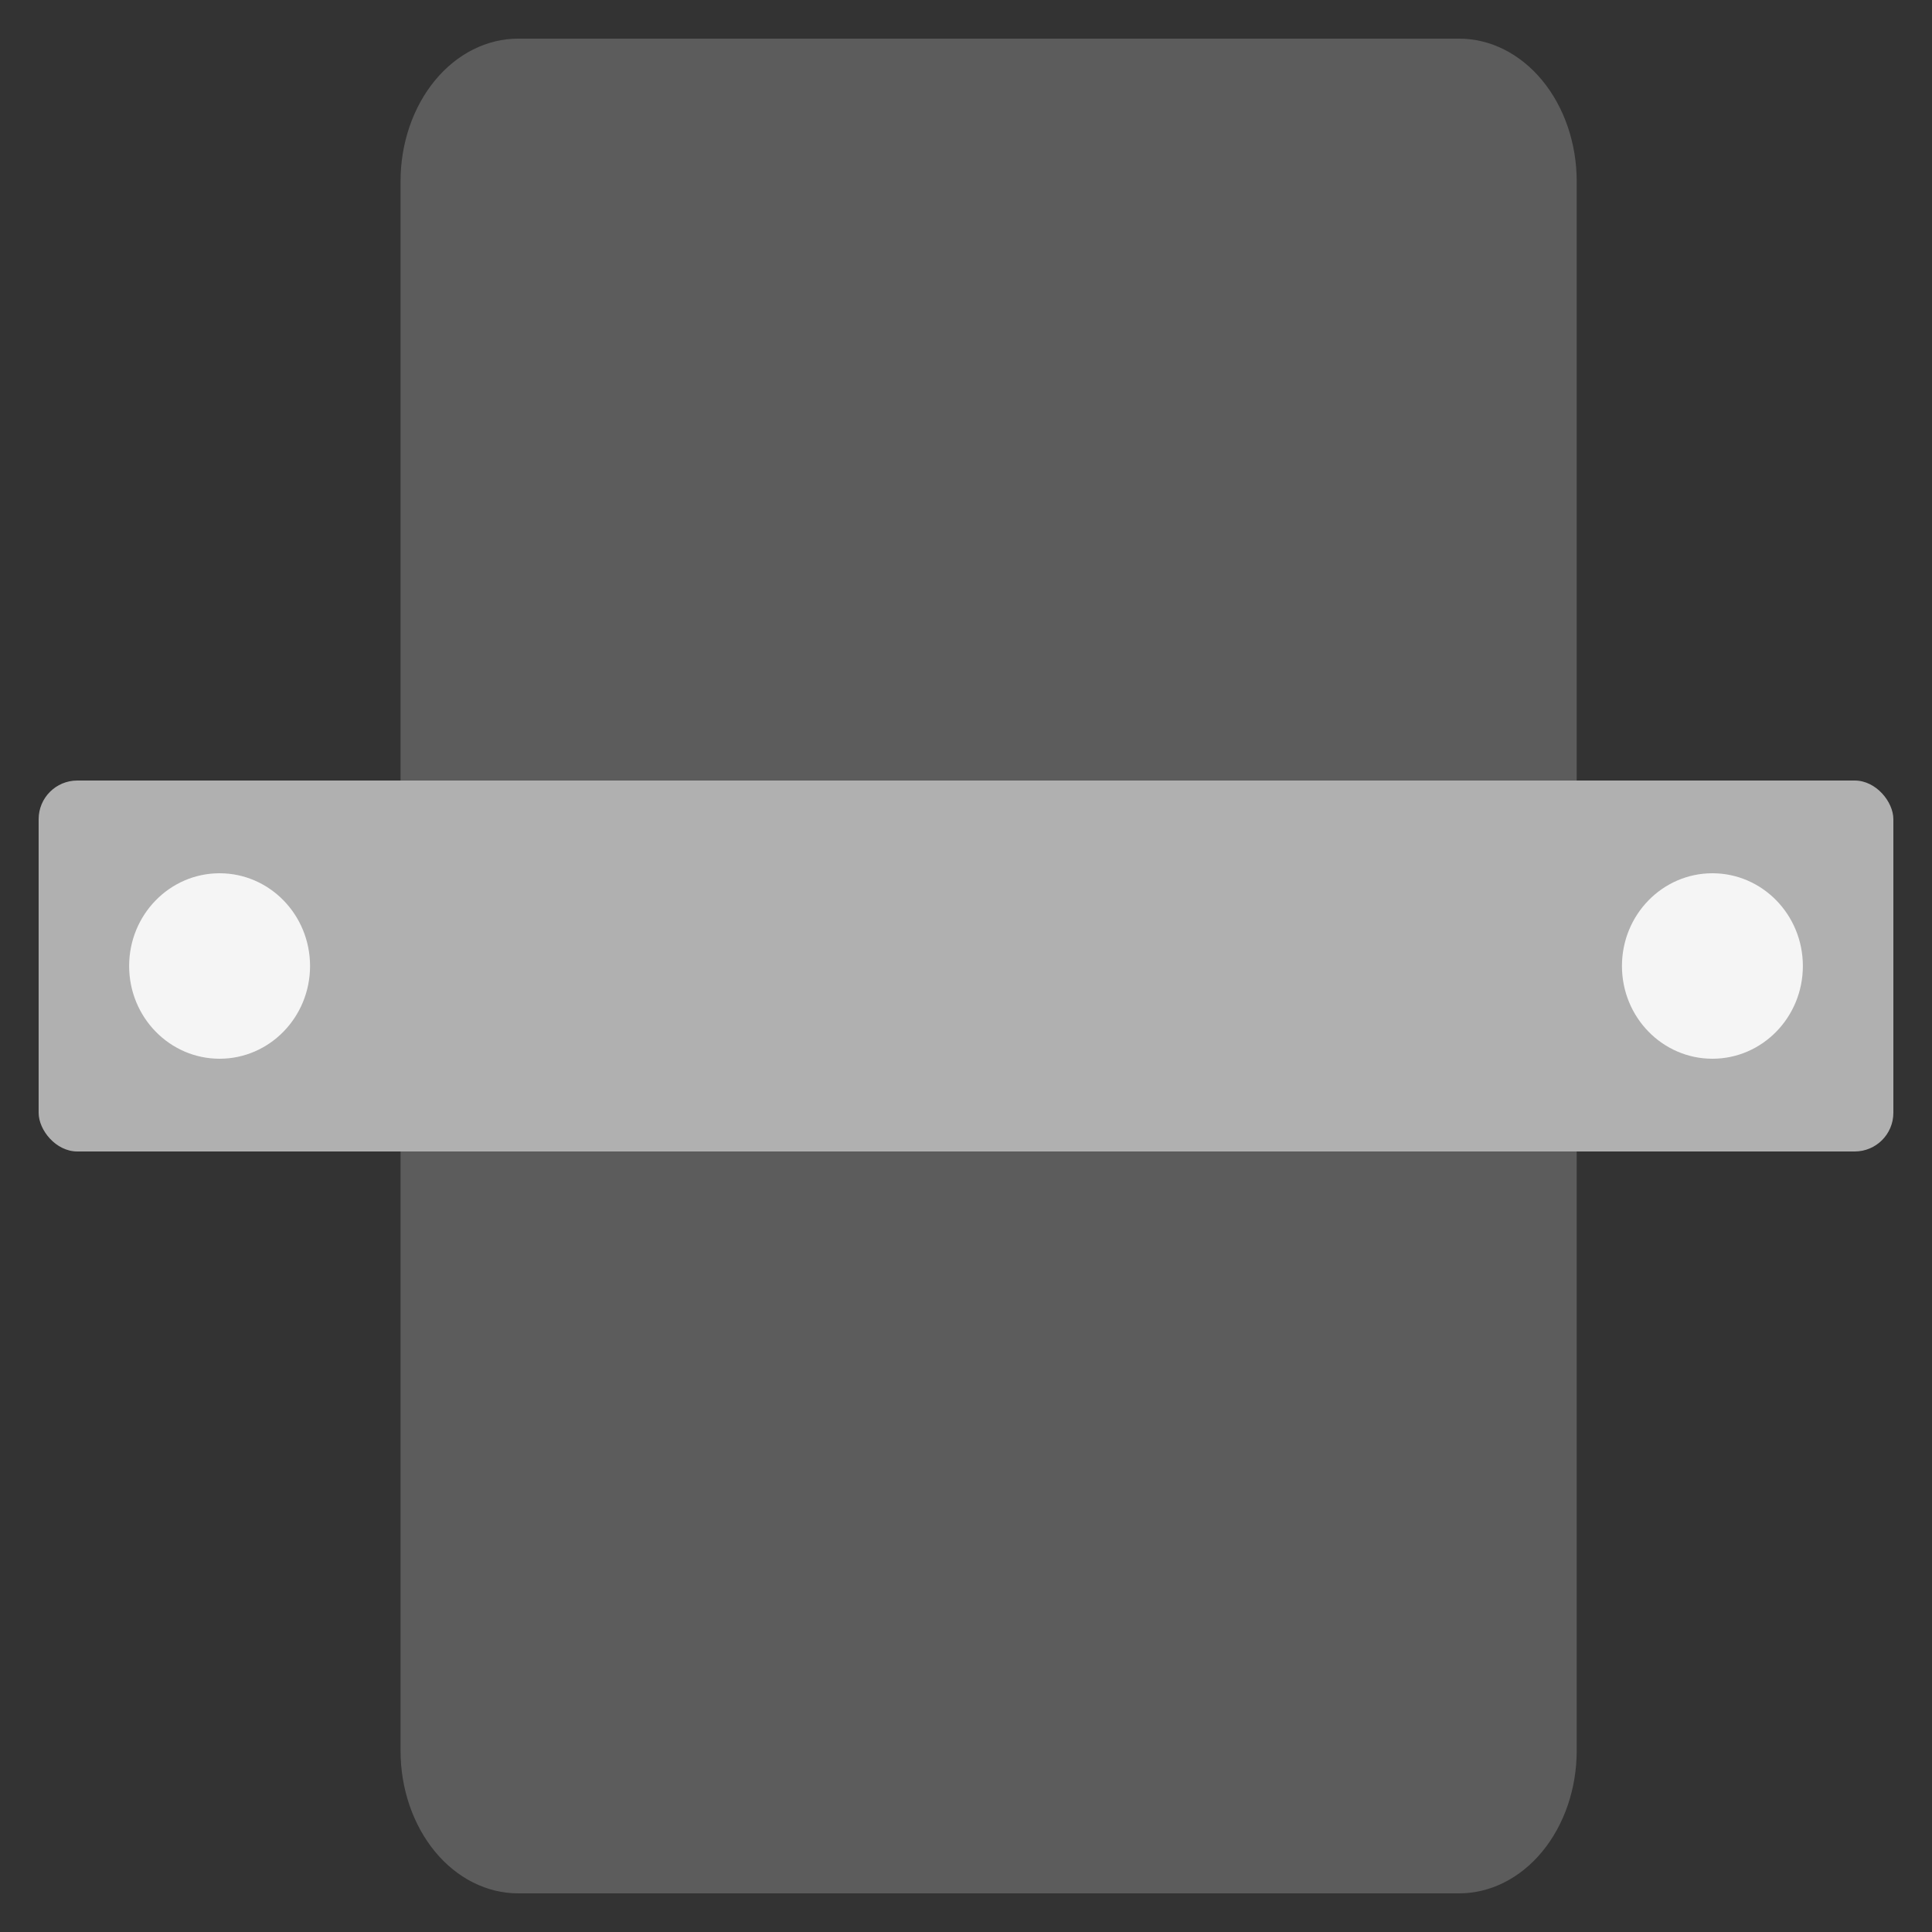 <svg xmlns="http://www.w3.org/2000/svg" fill="none" viewBox="0 0 50 50" height="50" width="50">
<rect x="0" y="0" width="50" height="50" fill="#333333" stroke="none"/>
<path fill="#5C5C5C" d="M37.761 1H13.41C12.602 1 11.828 1.389 11.257 2.081C10.687 2.774 10.366 3.713 10.366 4.692V45.308C10.366 46.287 10.687 47.226 11.257 47.919C11.828 48.611 12.602 49 13.41 49H37.761C38.568 49 39.343 48.611 39.913 47.919C40.484 47.226 40.805 46.287 40.805 45.308V4.692C40.805 3.713 40.484 2.774 39.913 2.081C39.343 1.389 38.568 1 37.761 1Z"></path>
<rect fill="#B0B0B0" rx="1" height="9.6" width="48" y="20.2" x="1"></rect>
<ellipse fill="#F5F5F5" ry="2.4" rx="2.341" cy="25" cx="5.683"></ellipse>
<ellipse fill="#F5F5F5" ry="2.4" rx="2.341" cy="25" cx="44.317"></ellipse>
</svg>
